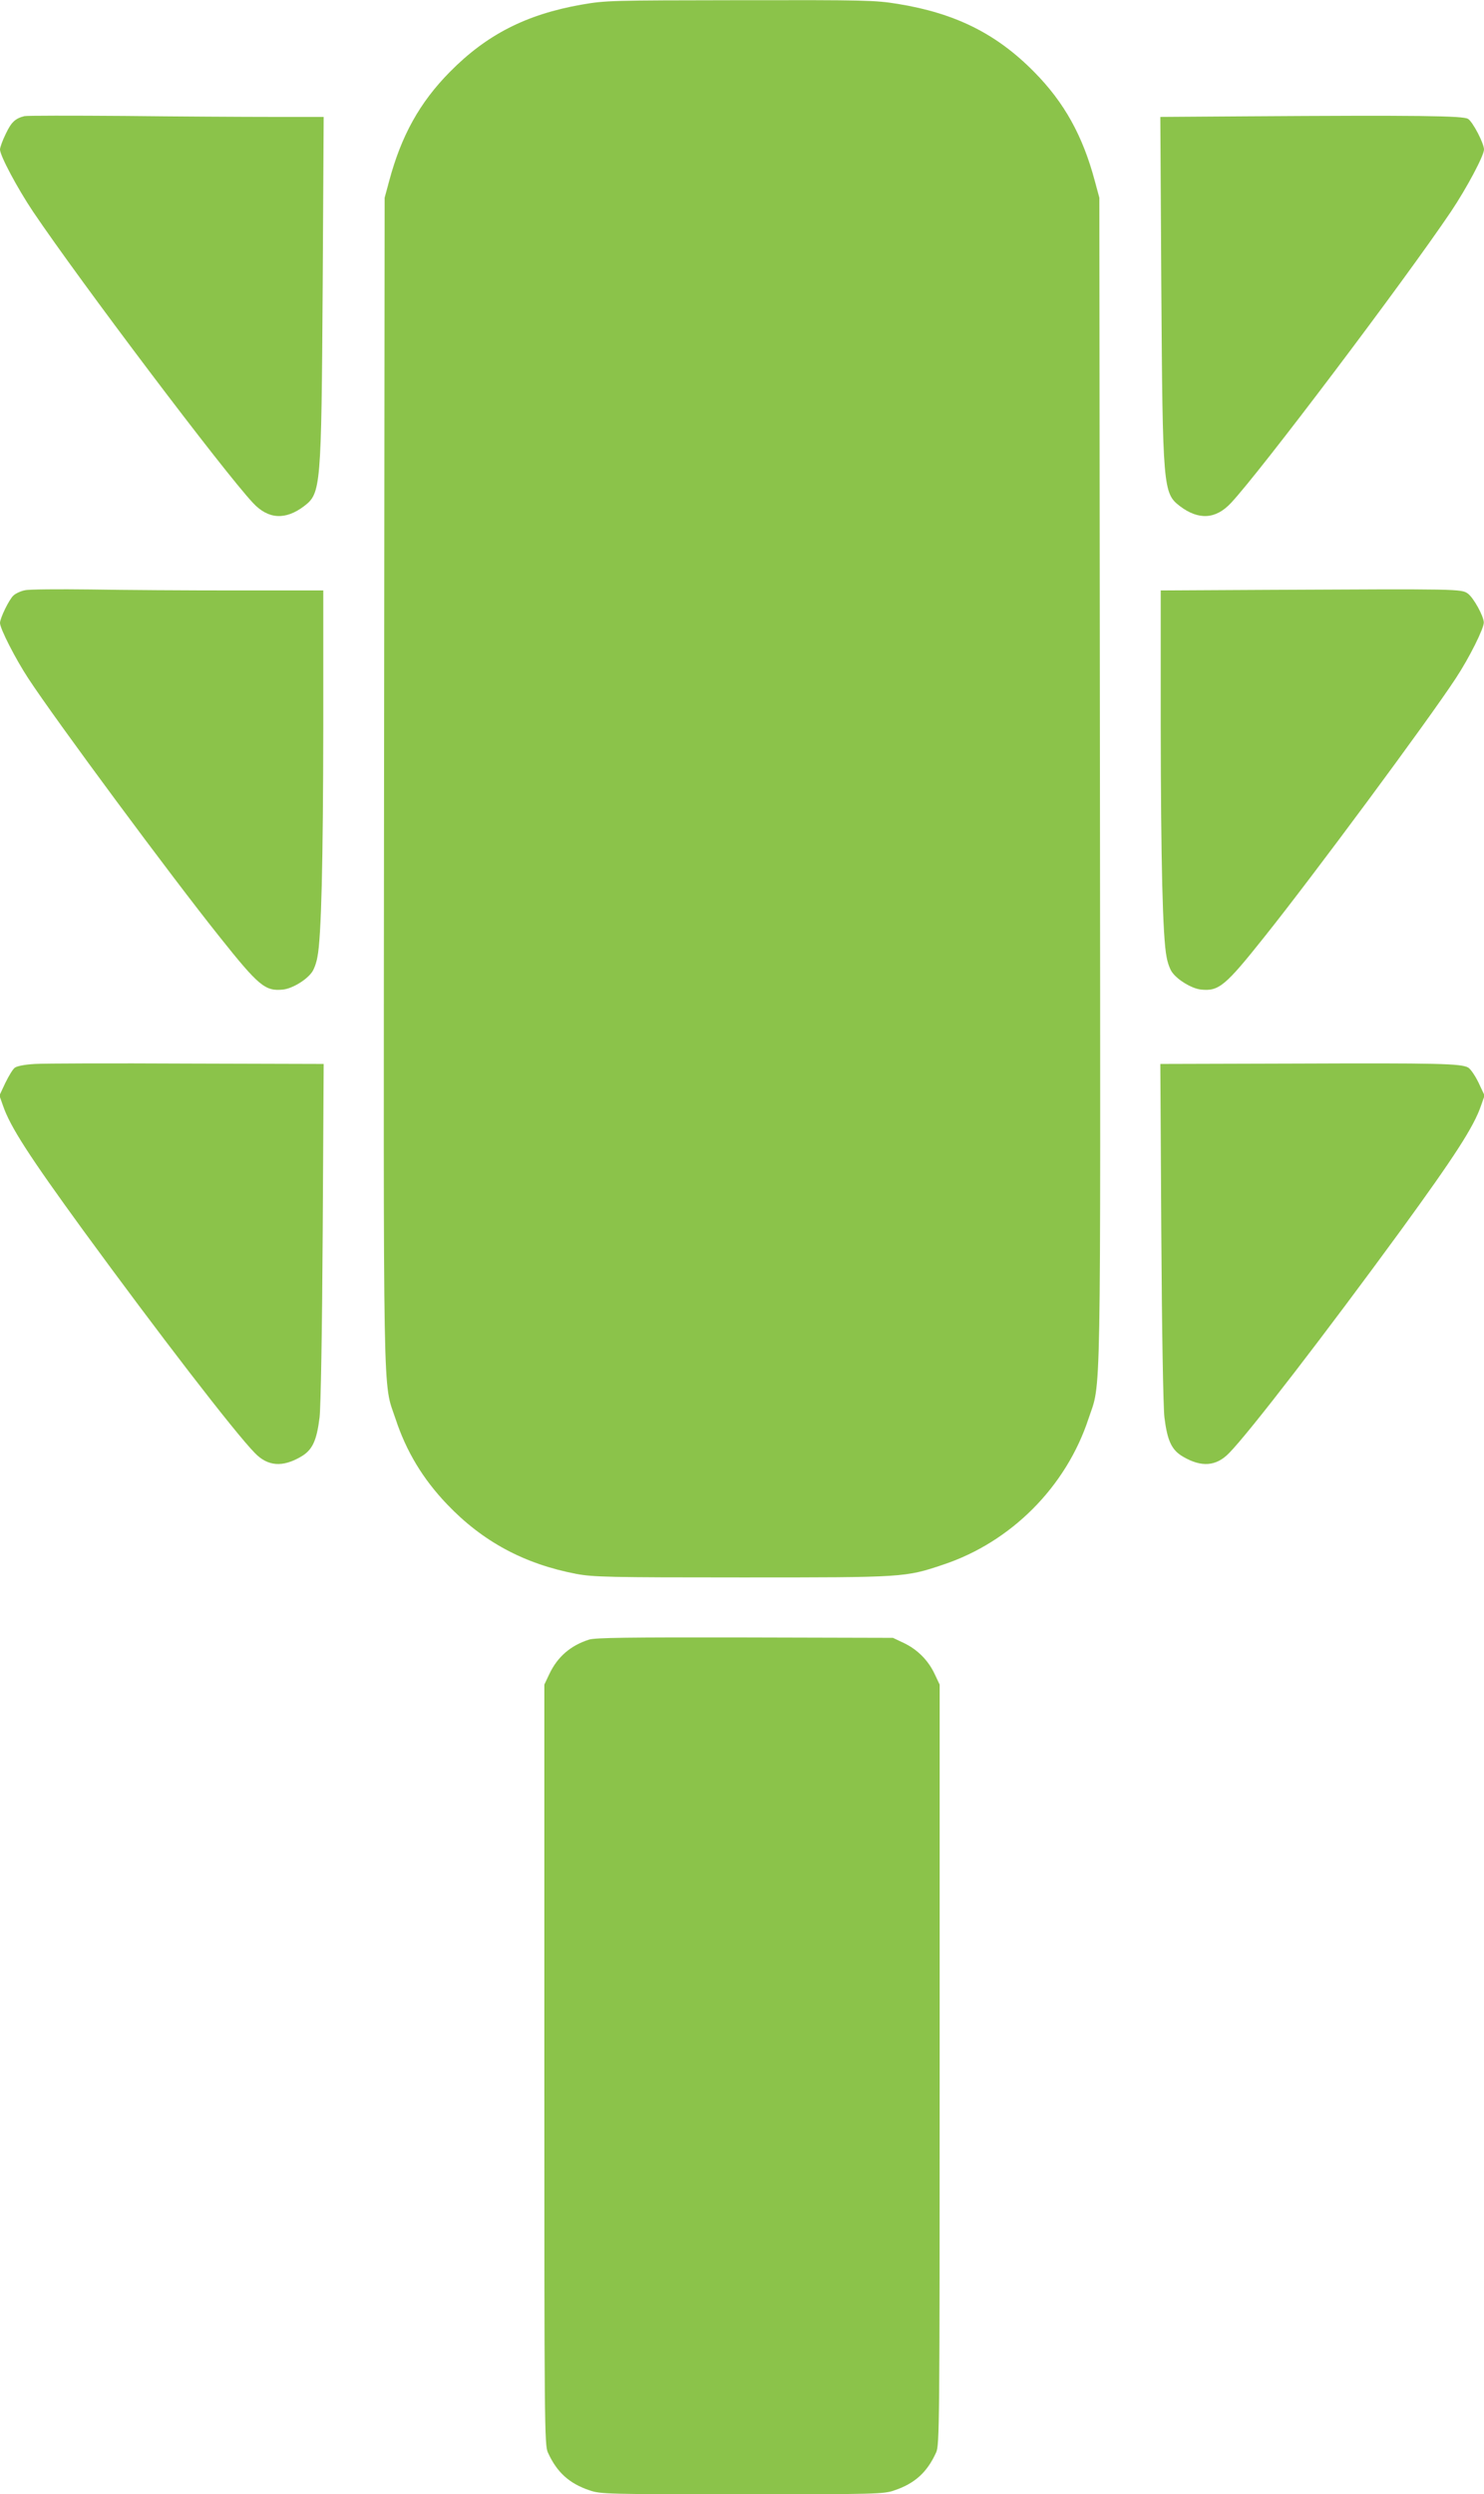 <?xml version="1.0" standalone="no"?>
<!DOCTYPE svg PUBLIC "-//W3C//DTD SVG 20010904//EN"
 "http://www.w3.org/TR/2001/REC-SVG-20010904/DTD/svg10.dtd">
<svg version="1.0" xmlns="http://www.w3.org/2000/svg"
 width="762pt" height="1280pt" viewBox="0 0 762 1280"
 preserveAspectRatio="xMidYMid meet">
<g transform="translate(0,1280) scale(0.1,-0.1)"
fill="#8bc34a" stroke="none">
<path d="M2985 12776 c-283 -50 -487 -154 -676 -346 -154 -156 -249 -327 -311
-560 l-23 -85 -3 -2990 c-3 -3292 -7 -3079 59 -3276 55 -167 140 -308 264
-438 183 -192 397 -307 665 -358 86 -16 167 -18 850 -18 834 0 838 0 1034 66
348 116 630 399 745 748 66 197 62 -16 59 3276 l-3 2990 -23 85 c-62 233 -157
404 -311 560 -194 197 -405 302 -701 350 -117 19 -167 20 -810 19 -667 -1
-688 -1 -815 -23z"/>
<path d="M125 12204 c-47 -12 -67 -31 -95 -90 -17 -34 -30 -71 -30 -81 0 -32
90 -200 169 -318 242 -359 983 -1340 1131 -1497 78 -83 166 -88 262 -15 86 66
88 94 95 1135 l5 862 -264 0 c-146 0 -487 2 -759 5 -272 2 -503 2 -514 -1z"/>
<path d="M6391 12203 l-433 -3 5 -863 c7 -1040 9 -1068 95 -1134 96 -73 184
-68 262 15 148 157 889 1138 1131 1497 79 118 169 286 169 318 0 31 -57 141
-82 157 -25 16 -255 19 -1147 13z"/>
<path d="M128 9771 c-21 -4 -47 -16 -59 -27 -22 -20 -69 -116 -69 -141 0 -29
80 -185 145 -284 140 -214 734 -1016 982 -1326 203 -255 235 -281 328 -271 47
6 117 48 146 88 11 14 24 50 29 80 20 101 29 488 30 1188 l0 692 -448 0 c-247
0 -583 2 -748 5 -164 2 -316 1 -336 -4z"/>
<path d="M6513 9773 l-553 -3 0 -693 c1 -699 10 -1086 30 -1187 5 -30 18 -66
29 -80 29 -40 99 -82 146 -88 93 -10 125 16 328 271 248 310 842 1112 982
1326 70 106 145 257 144 287 -1 33 -53 127 -82 148 -33 24 -49 24 -1024 19z"/>
<path d="M179 7340 c-54 -3 -93 -11 -104 -20 -10 -8 -31 -43 -48 -78 l-30 -64
18 -51 c37 -109 135 -260 413 -642 383 -524 776 -1035 881 -1142 66 -68 142
-74 237 -18 58 34 80 81 95 202 6 51 13 444 16 950 l5 863 -698 2 c-385 2
-738 1 -785 -2z"/>
<path d="M6651 7342 l-693 -2 5 -863 c3 -506 10 -899 16 -950 15 -121 37 -168
95 -202 95 -56 171 -50 237 18 105 107 498 618 881 1142 278 382 376 533 413
642 l18 51 -31 66 c-17 35 -41 71 -54 78 -37 20 -152 23 -887 20z"/>
<path d="M3025 4386 c-95 -30 -162 -88 -204 -176 l-26 -55 0 -1950 c0 -1855 1
-1952 18 -1990 46 -102 110 -160 215 -195 54 -19 93 -20 782 -20 689 0 728 1
782 20 105 35 169 93 215 195 17 38 18 135 18 1990 l0 1950 -26 55 c-33 70
-89 126 -159 159 l-55 26 -760 2 c-594 1 -769 -1 -800 -11z"/>
</g>
</svg>
